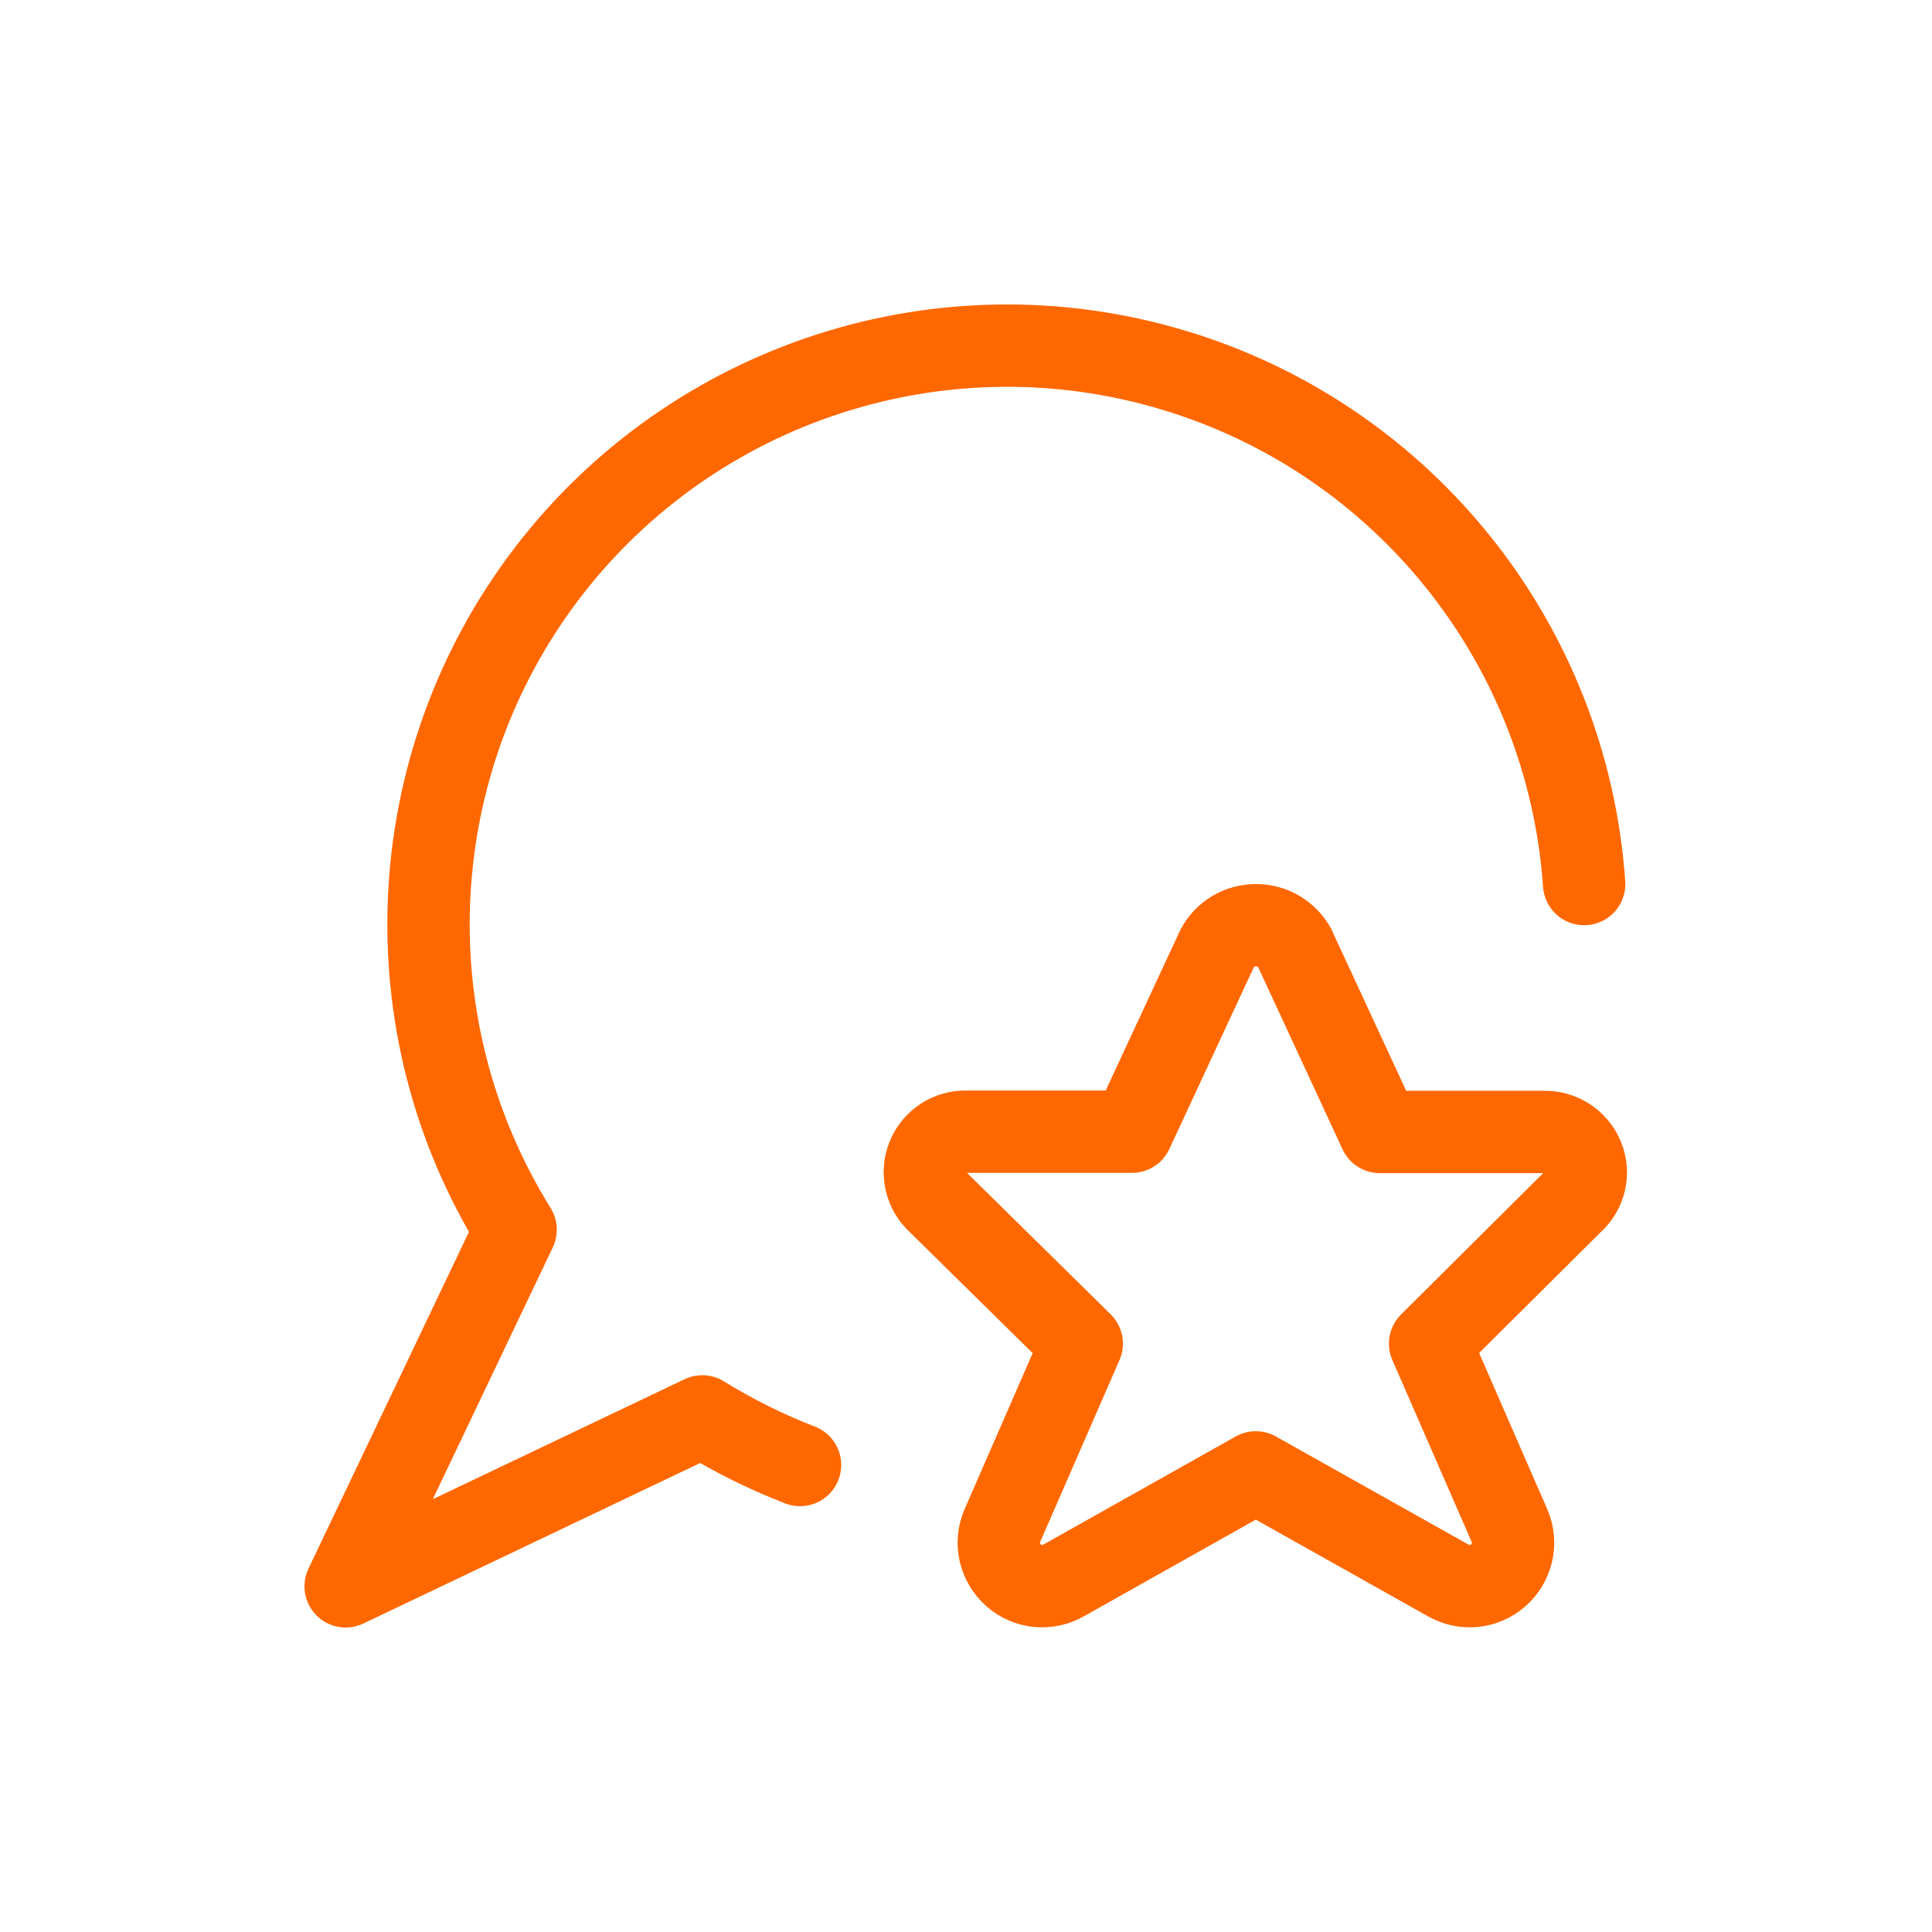 <?xml version="1.0" encoding="UTF-8"?>
<svg id="Layer_2" data-name="Layer 2" xmlns="http://www.w3.org/2000/svg" viewBox="0 0 70.37 70.37">
  <g id="Layer_1-2" data-name="Layer 1">
    <g>
      <rect width="70.37" height="70.37" style="fill: none; stroke-width: 0px;"/>
      <g id="Messages-Chat-Smileys_Messages-Speech-Bubbles_messages-bubble-star" data-name="Messages-Chat-Smileys / Messages-Speech-Bubbles / messages-bubble-star">
        <g id="Group_74" data-name="Group 74">
          <g id="messages-bubble-star">
            <path id="Shape_293" data-name="Shape 293" d="M47.17,34.56l3.09,6.67h5.96c.62-.02,1.19.34,1.43.92s.08,1.24-.39,1.65l-5.17,5.14,2.9,6.65c.26.62.09,1.34-.42,1.79-.51.45-1.24.52-1.83.18l-7-3.93-6.99,3.93c-.59.34-1.32.27-1.83-.18-.51-.45-.68-1.17-.42-1.79l2.9-6.65-5.22-5.14c-.46-.41-.62-1.07-.39-1.65.23-.58.8-.95,1.42-.93h6.02l3.1-6.67c.28-.53.82-.85,1.42-.85s1.14.33,1.42.85Z" style="fill: none; stroke: #ff6800; stroke-linecap: round; stroke-linejoin: round; stroke-width: 3px;"/>
            <path id="Shape_294" data-name="Shape 294" d="M57.7,32.2c-.61-8.74-6.56-16.2-14.96-18.72-8.39-2.52-17.47.42-22.8,7.38-5.32,6.96-5.78,16.49-1.16,23.93l-6.19,12.99,12.99-6.19c1.13.7,2.32,1.29,3.56,1.77" style="fill: none; stroke: #ff6800; stroke-linecap: round; stroke-linejoin: round; stroke-width: 3px;"/>
          </g>
        </g>
      </g>
    </g>
  </g>
</svg>